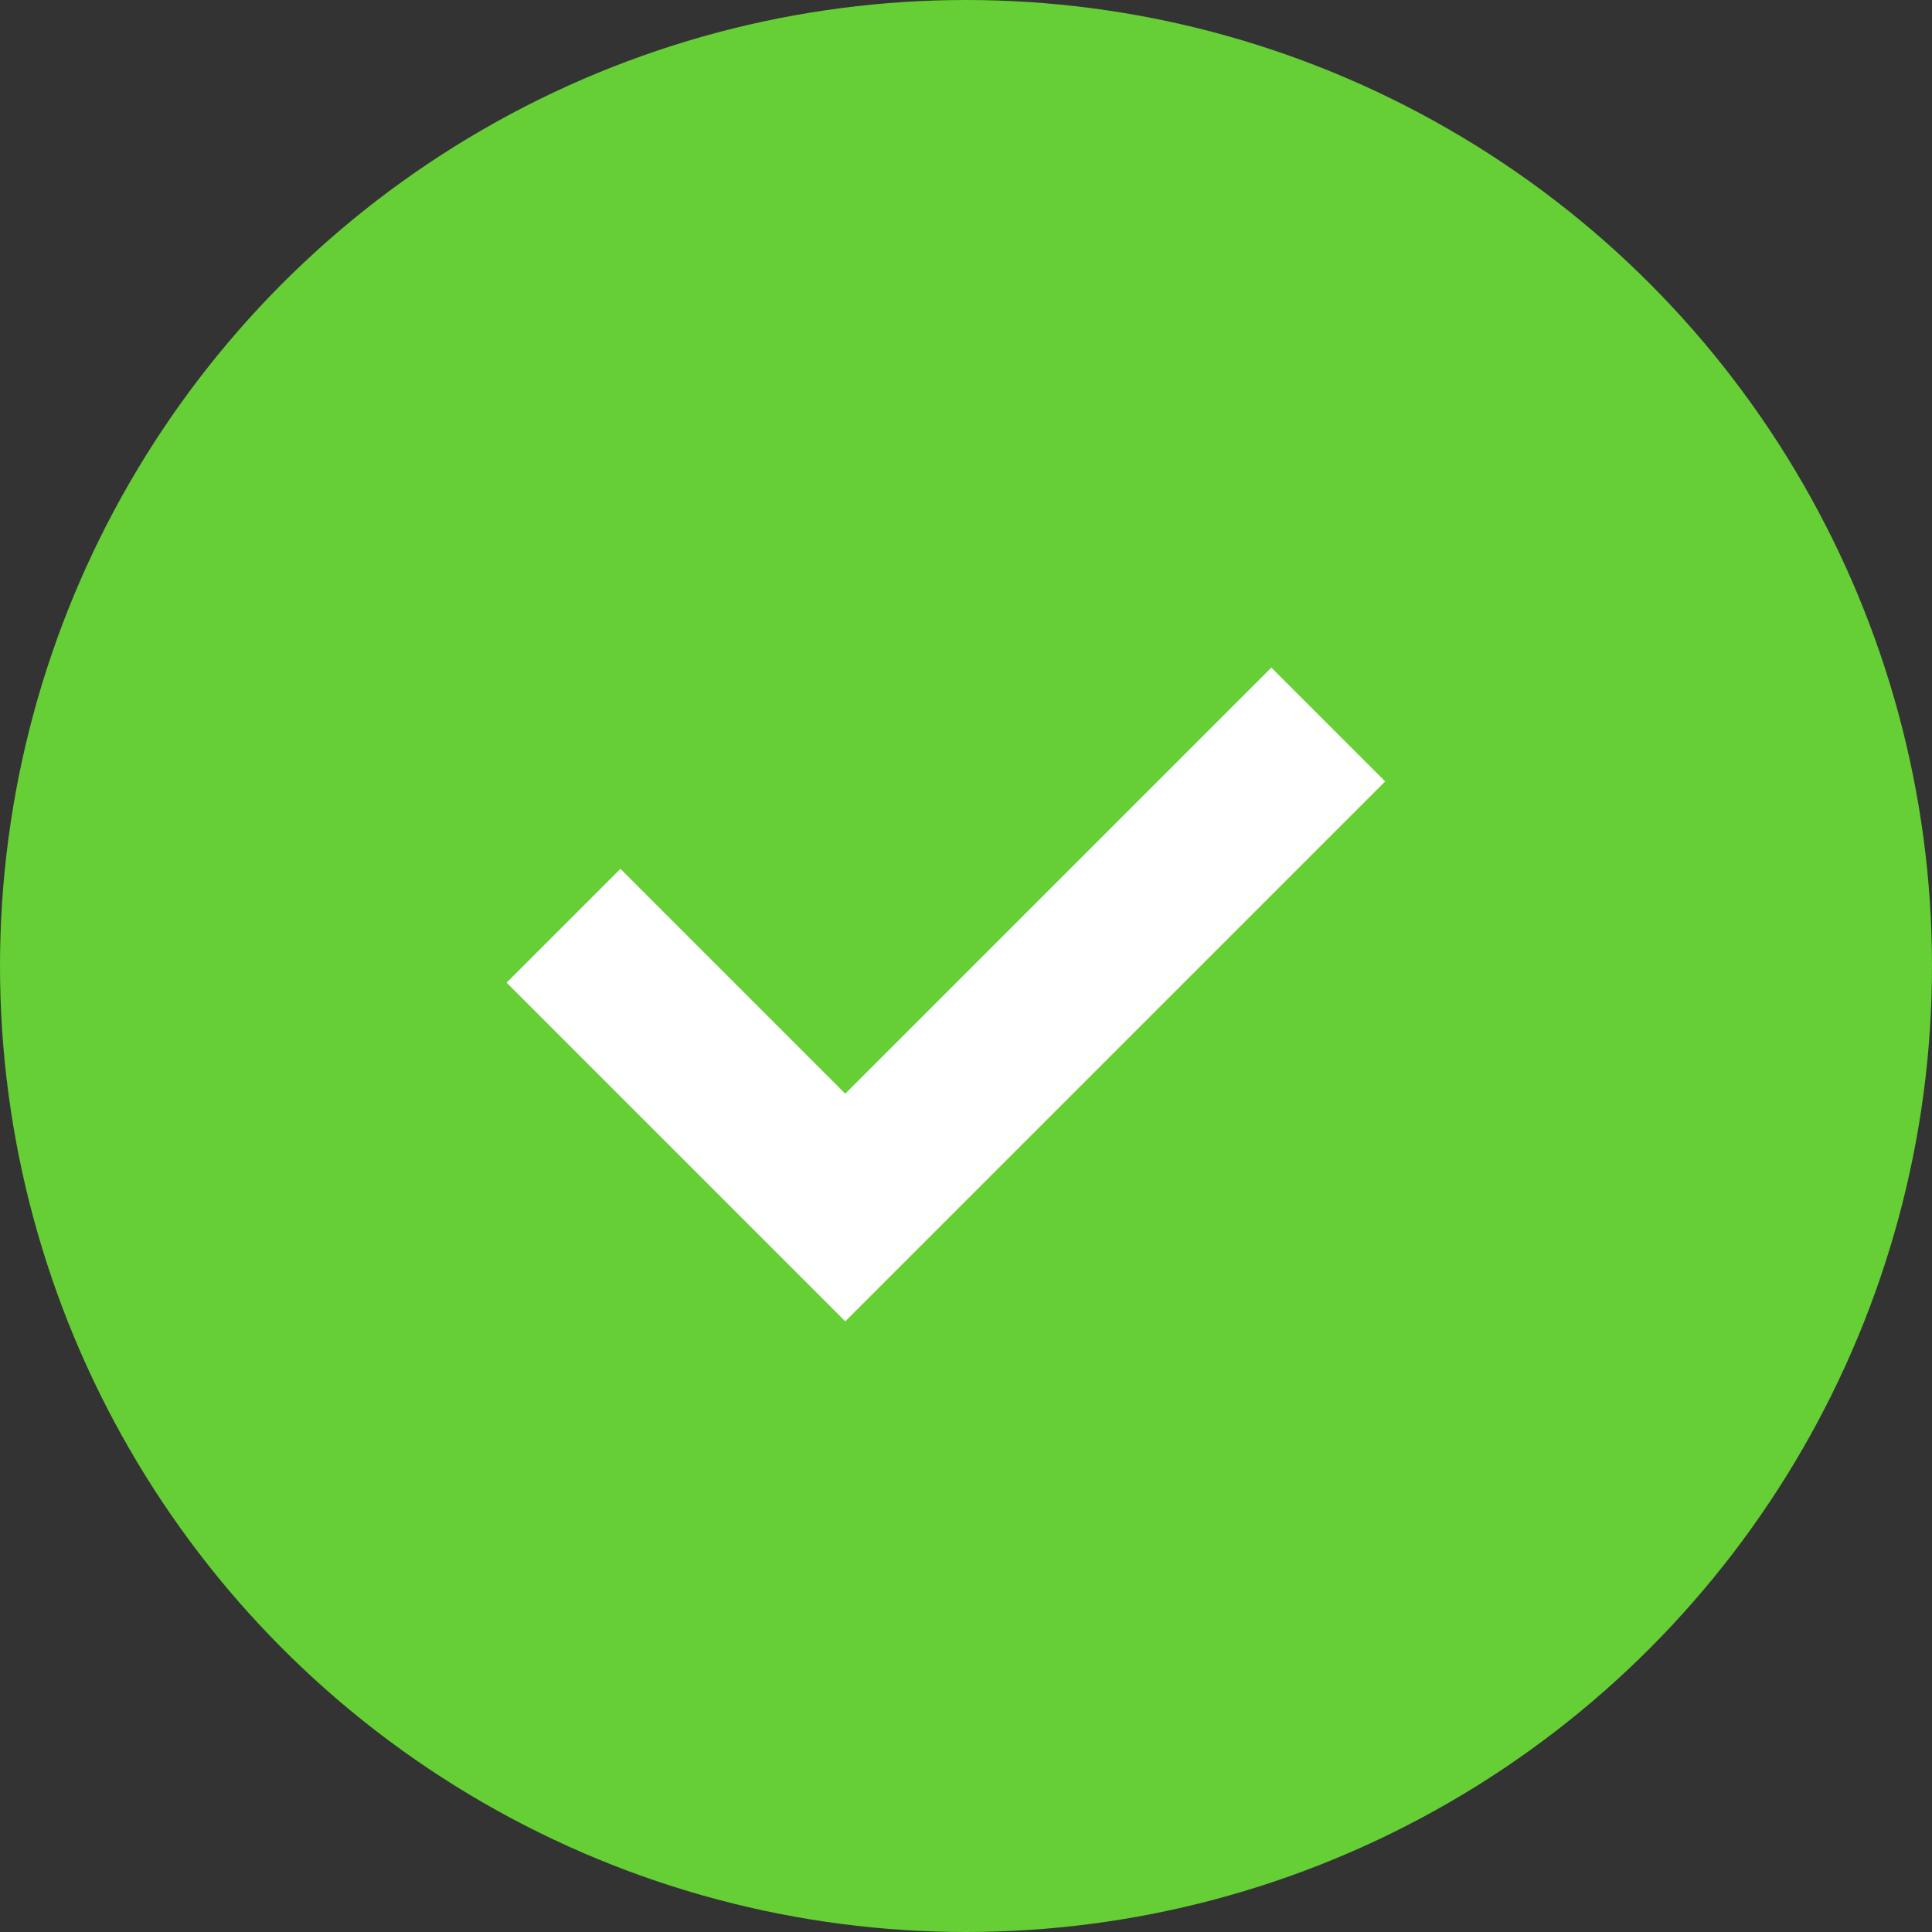<?xml version="1.0" encoding="UTF-8"?> <svg xmlns="http://www.w3.org/2000/svg" width="24" height="24" viewBox="0 0 24 24" fill="none"><rect x="0" y="0" width="24" height="24" fill="#333333" stroke="none"/> <circle cx="12" cy="12" r="12" fill="#65CF35"></circle> <path d="M7 11.5L10.5 15L16.5 9" stroke="white" stroke-width="2"></path> </svg> 